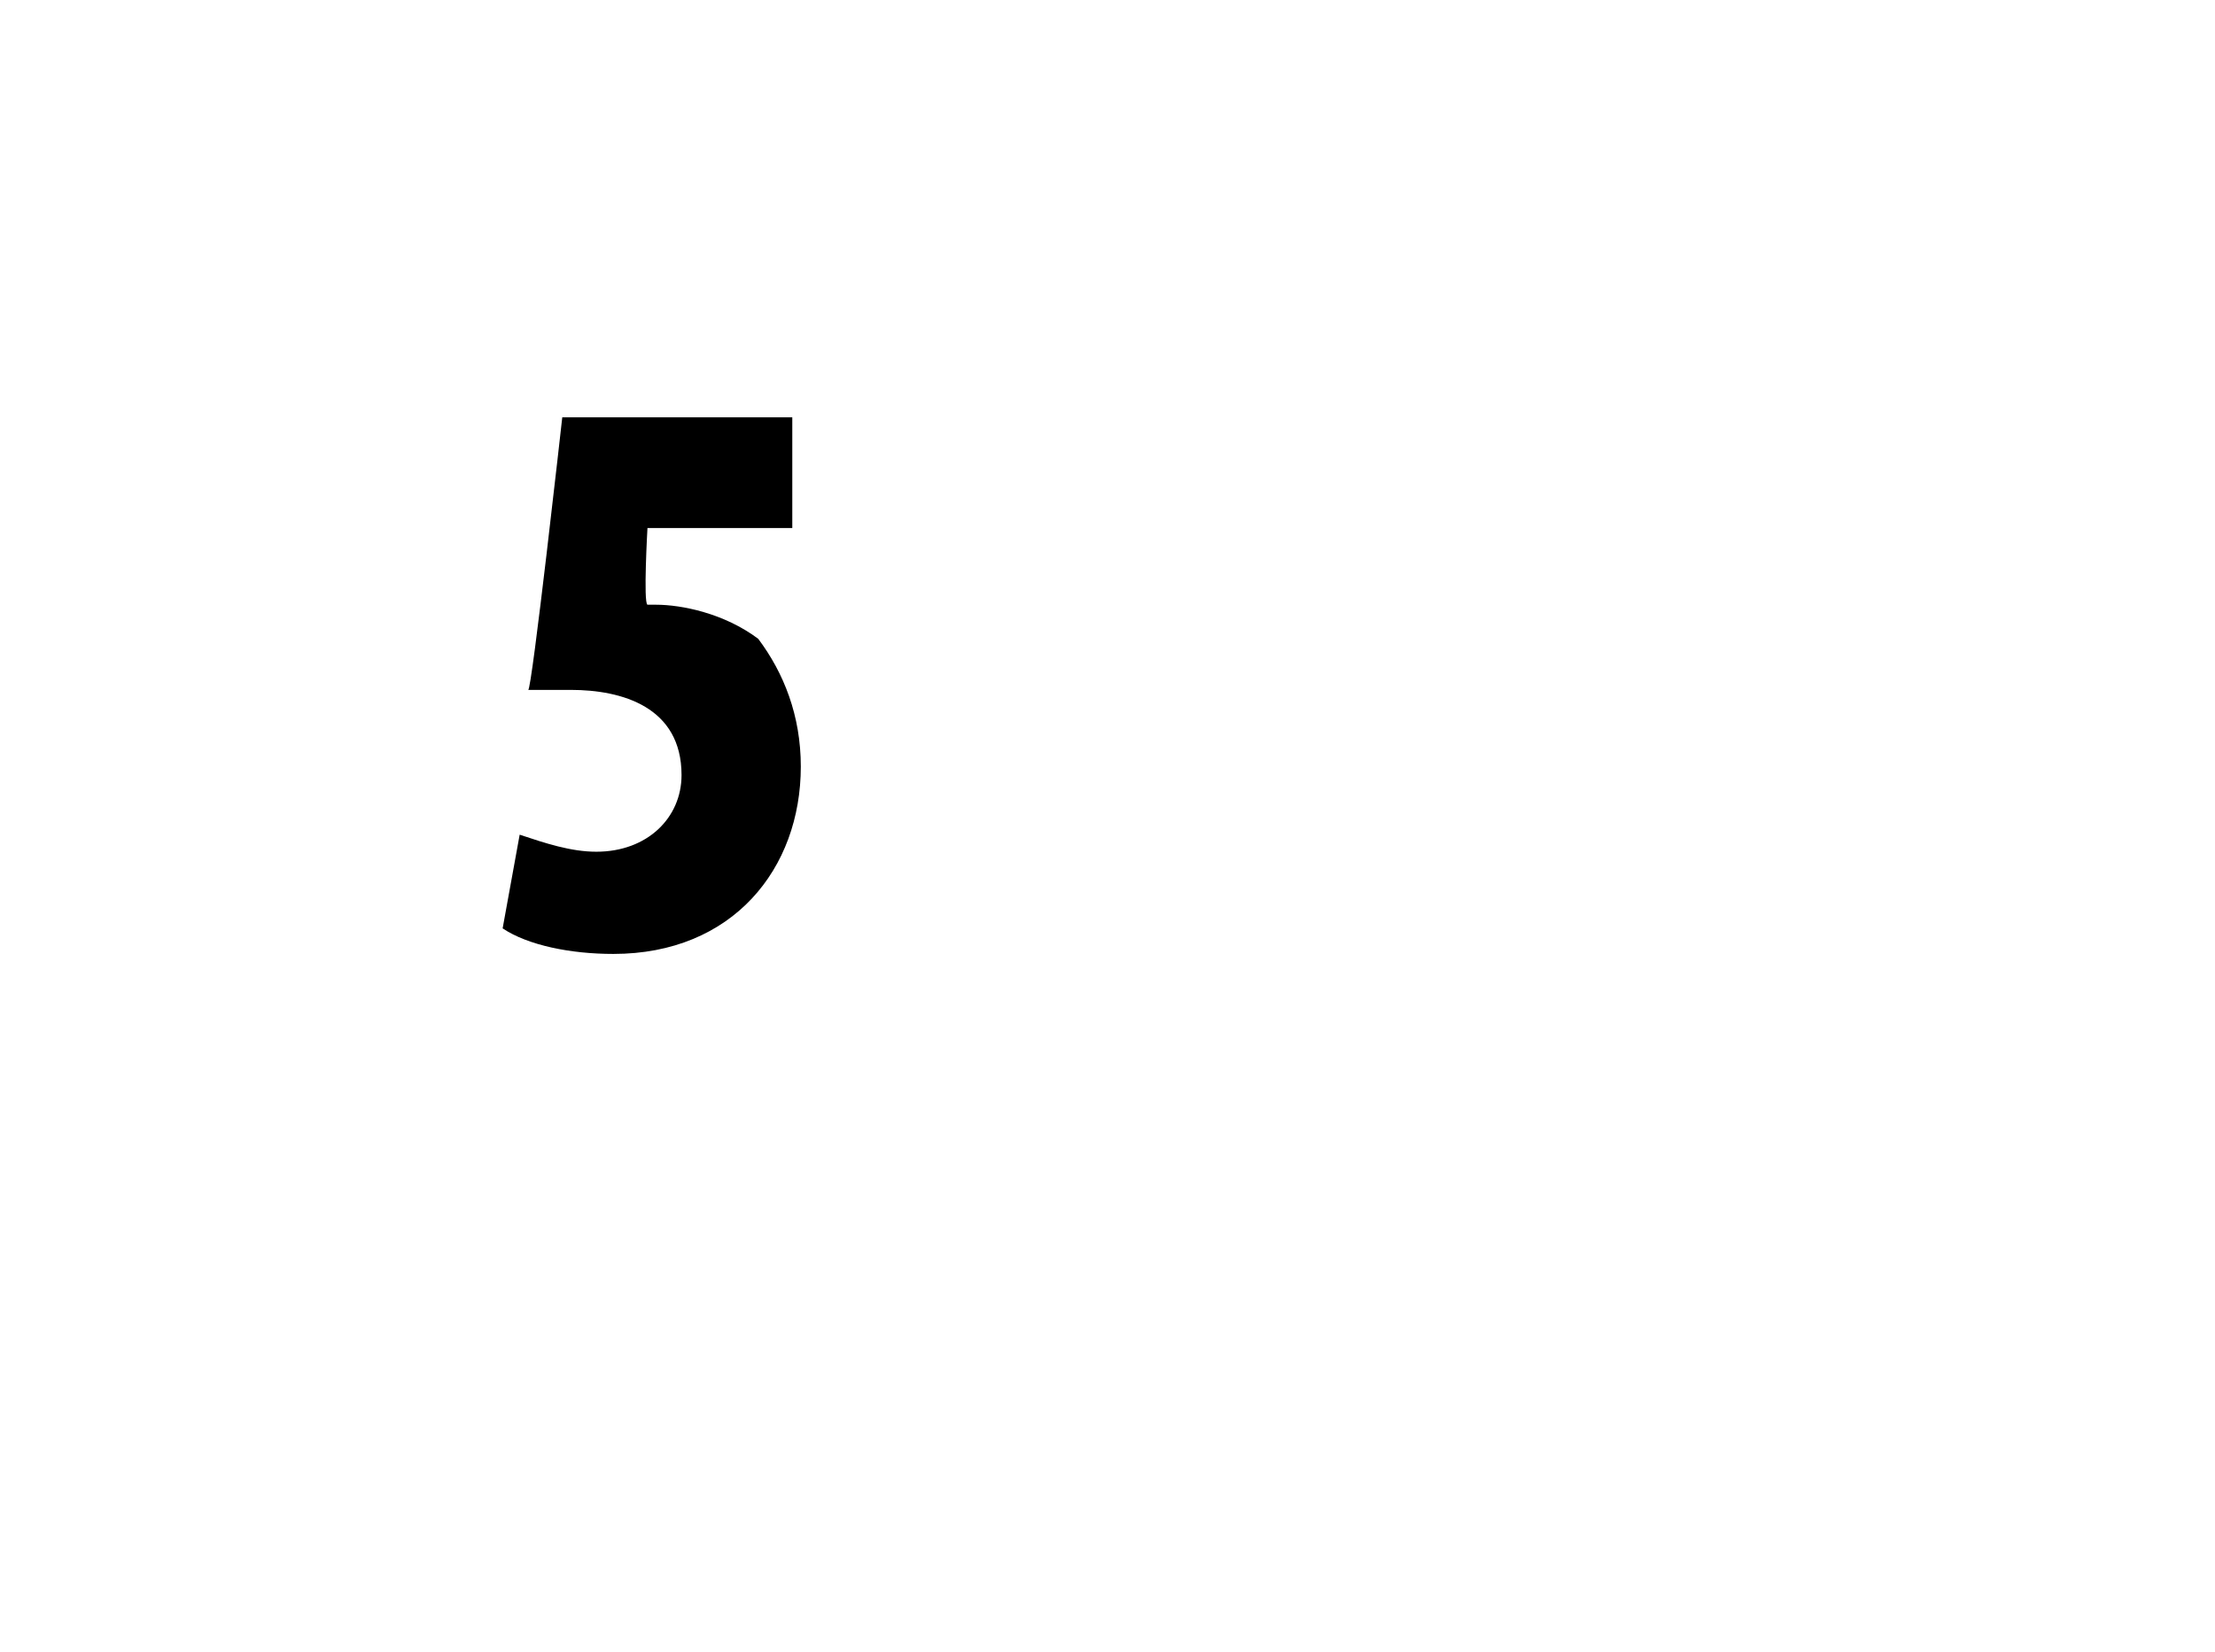 <?xml version="1.0" standalone="no"?><!DOCTYPE svg PUBLIC "-//W3C//DTD SVG 1.1//EN" "http://www.w3.org/Graphics/SVG/1.1/DTD/svg11.dtd"><svg xmlns="http://www.w3.org/2000/svg" version="1.1" width="26px" height="19.4px" viewBox="0 0 26 19.4"><desc>5</desc><defs/><g id="Polygon89182"><path d="m9.3 6.2H7.6s-.05.88 0 .9h.1c.3 0 .8.1 1.2.4c.3.4.5.9.5 1.5c0 1.2-.8 2.2-2.2 2.2c-.5 0-1-.1-1.3-.3l.2-1.1c.3.1.6.2.9.2c.6 0 1-.4 1-.9c0-.8-.7-1-1.3-1h-.5c.04.03.4-3.2.4-3.2h2.7v1.3z" stroke="none" fill="#000"/></g></svg>